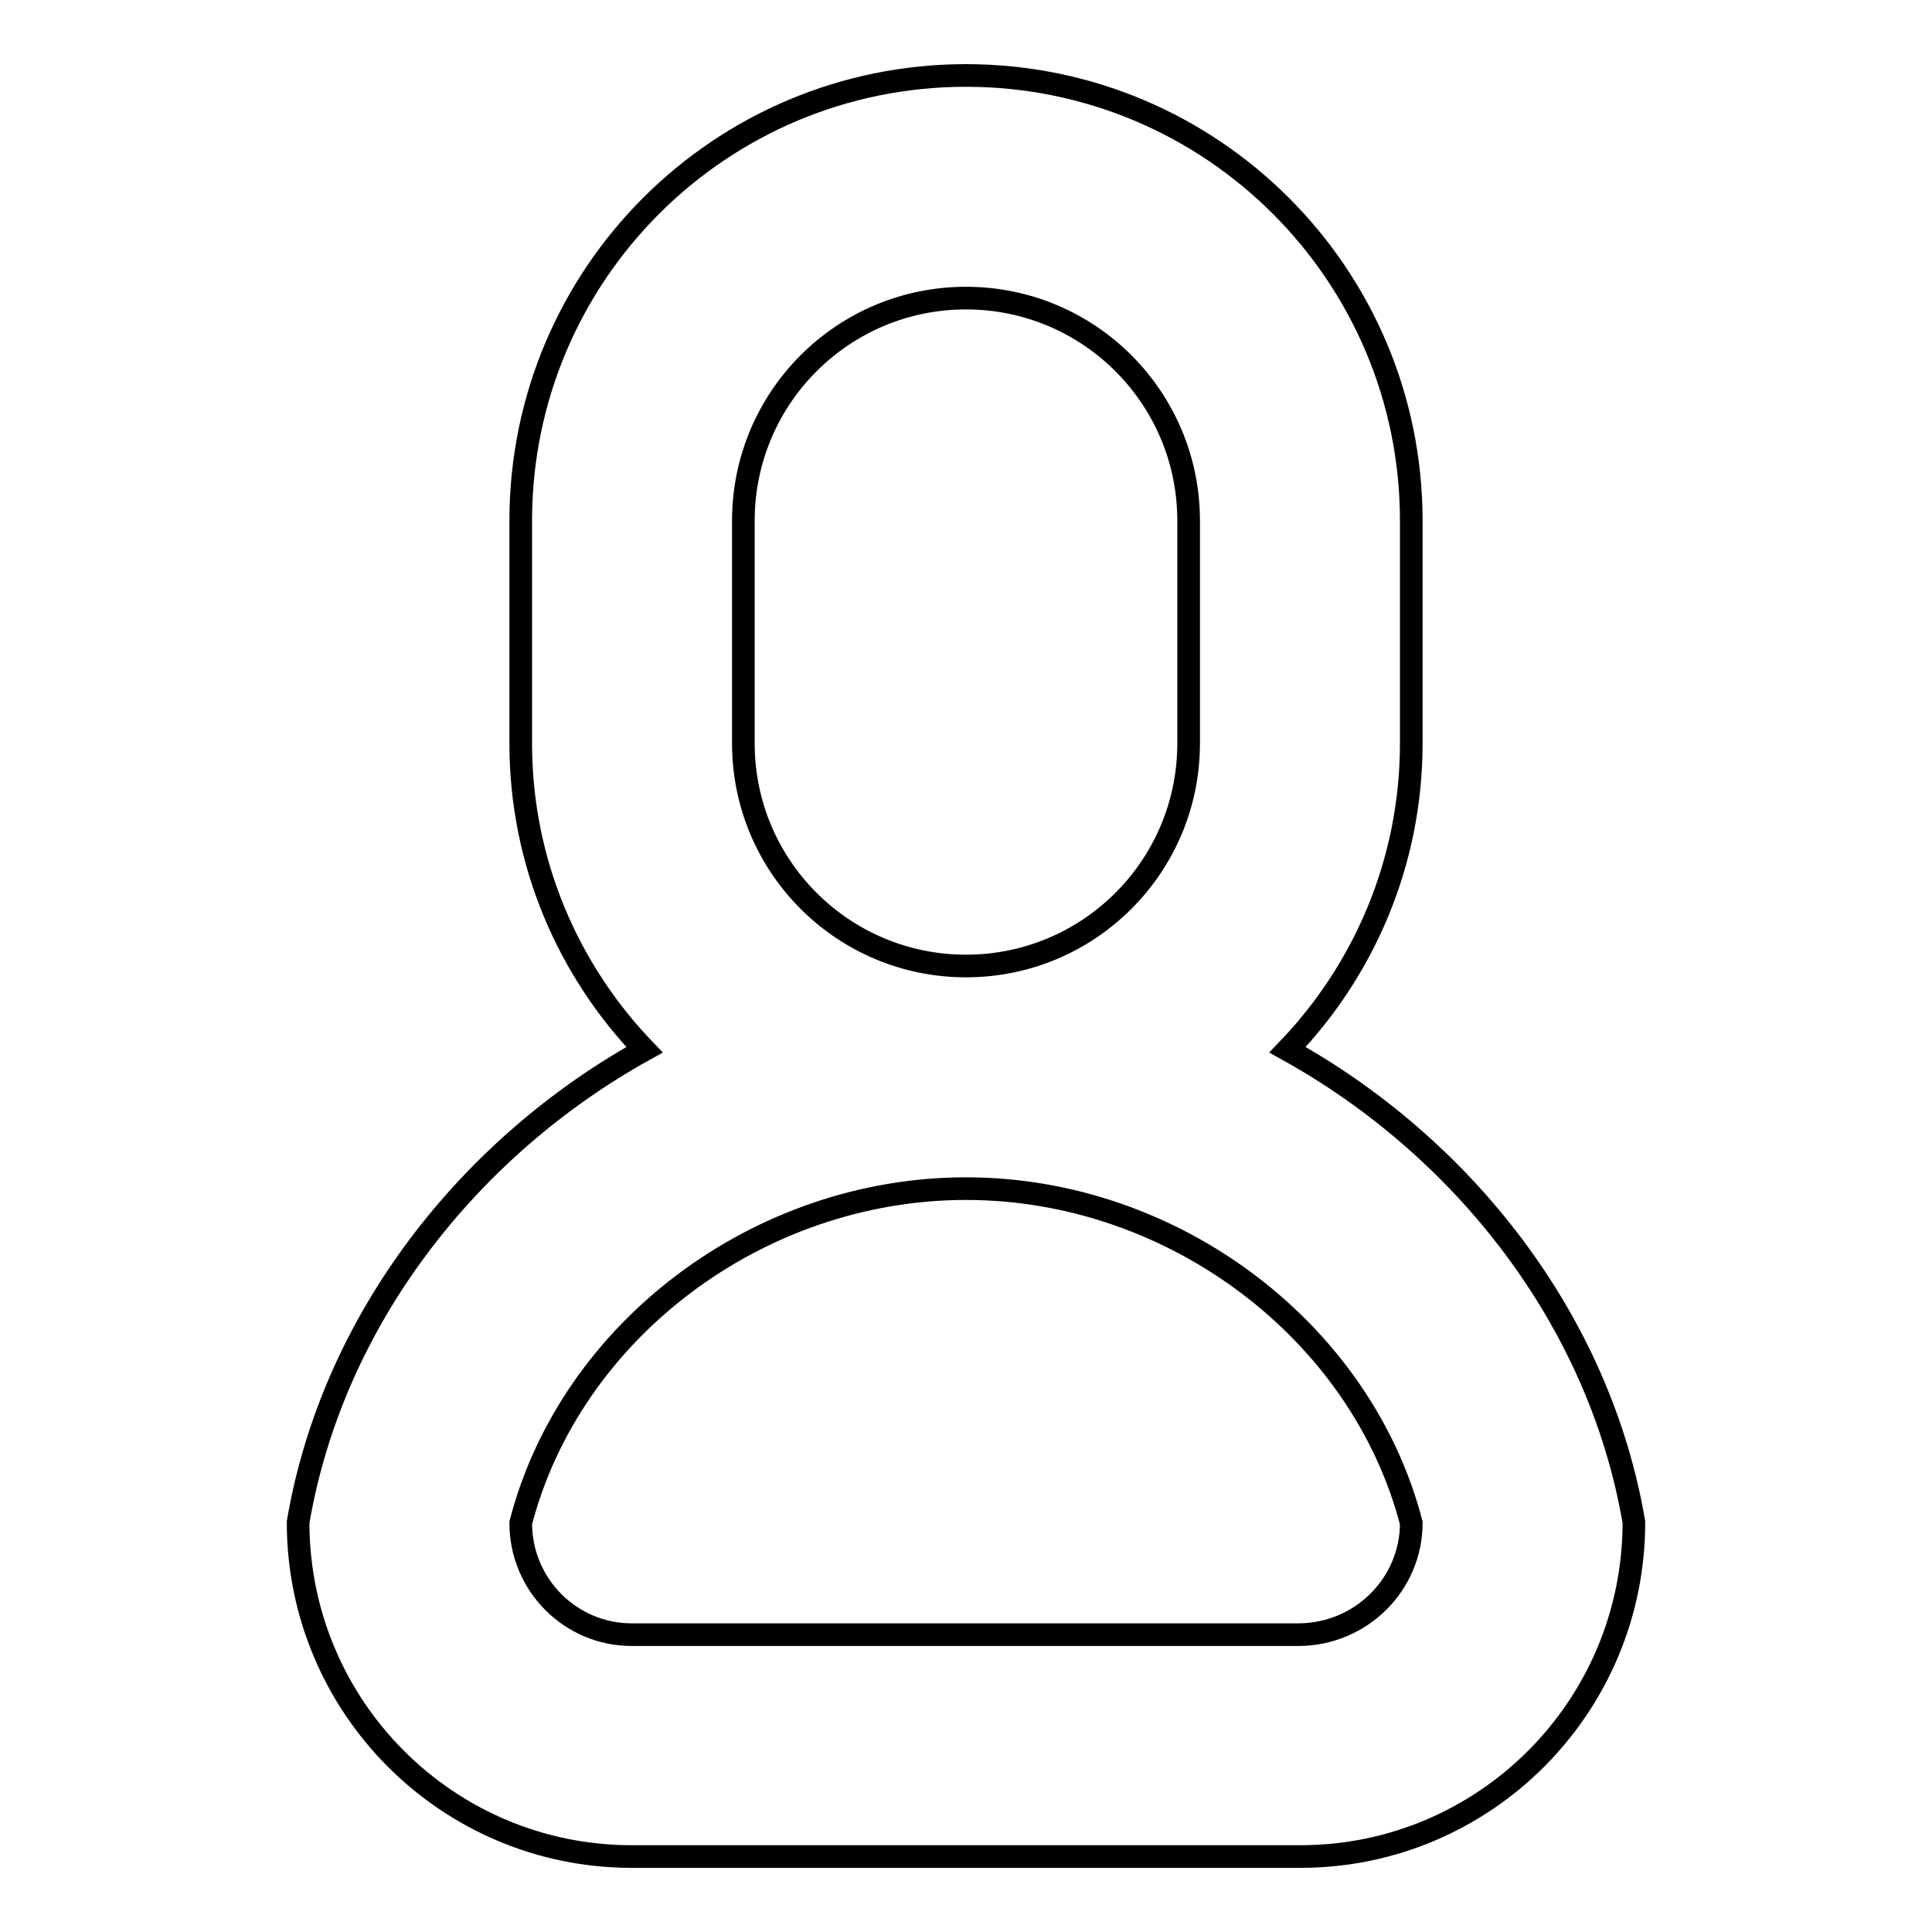 <?xml version="1.0" encoding="utf-8"?>
<!-- Svg Vector Icons : http://www.onlinewebfonts.com/icon -->
<!DOCTYPE svg PUBLIC "-//W3C//DTD SVG 1.1//EN" "http://www.w3.org/Graphics/SVG/1.1/DTD/svg11.dtd">
<svg version="1.1" xmlns="http://www.w3.org/2000/svg" xmlns:xlink="http://www.w3.org/1999/xlink" x="0px" y="0px" viewBox="0 0 256 256" enable-background="new 0 0 256 256" xml:space="preserve">
<g><g><path stroke-width="3" fill-opacity="0" stroke="#000000"  d="M172.3,246H83.7c-24.4,0-44.2-19.8-44.2-44.3l0,0c4.6-27,22.8-49.8,45.9-62.6C75.3,128.6,69,114.3,69,98.5V69c0-32.6,26.4-59,59-59c32.6,0,59,26.4,59,59v29.5c0,15.8-6.3,30.1-16.4,40.6c23.1,12.8,41.3,35.6,45.9,62.6l0,0C216.5,226.2,196.7,246,172.3,246z M157.5,98.5V69c0-16.3-13.2-29.5-29.5-29.5S98.5,52.7,98.5,69v29.5c0,16.3,13.2,29.5,29.5,29.5S157.5,114.8,157.5,98.5z M187,201.8c-6.6-25.4-31.5-44.3-59-44.3l0,0l0,0c-27.5,0-52.4,18.8-59,44.3l0,0c0,8.2,6.6,14.8,14.7,14.8h88.5C180.4,216.5,187,209.9,187,201.8L187,201.8z"/></g></g>
</svg>